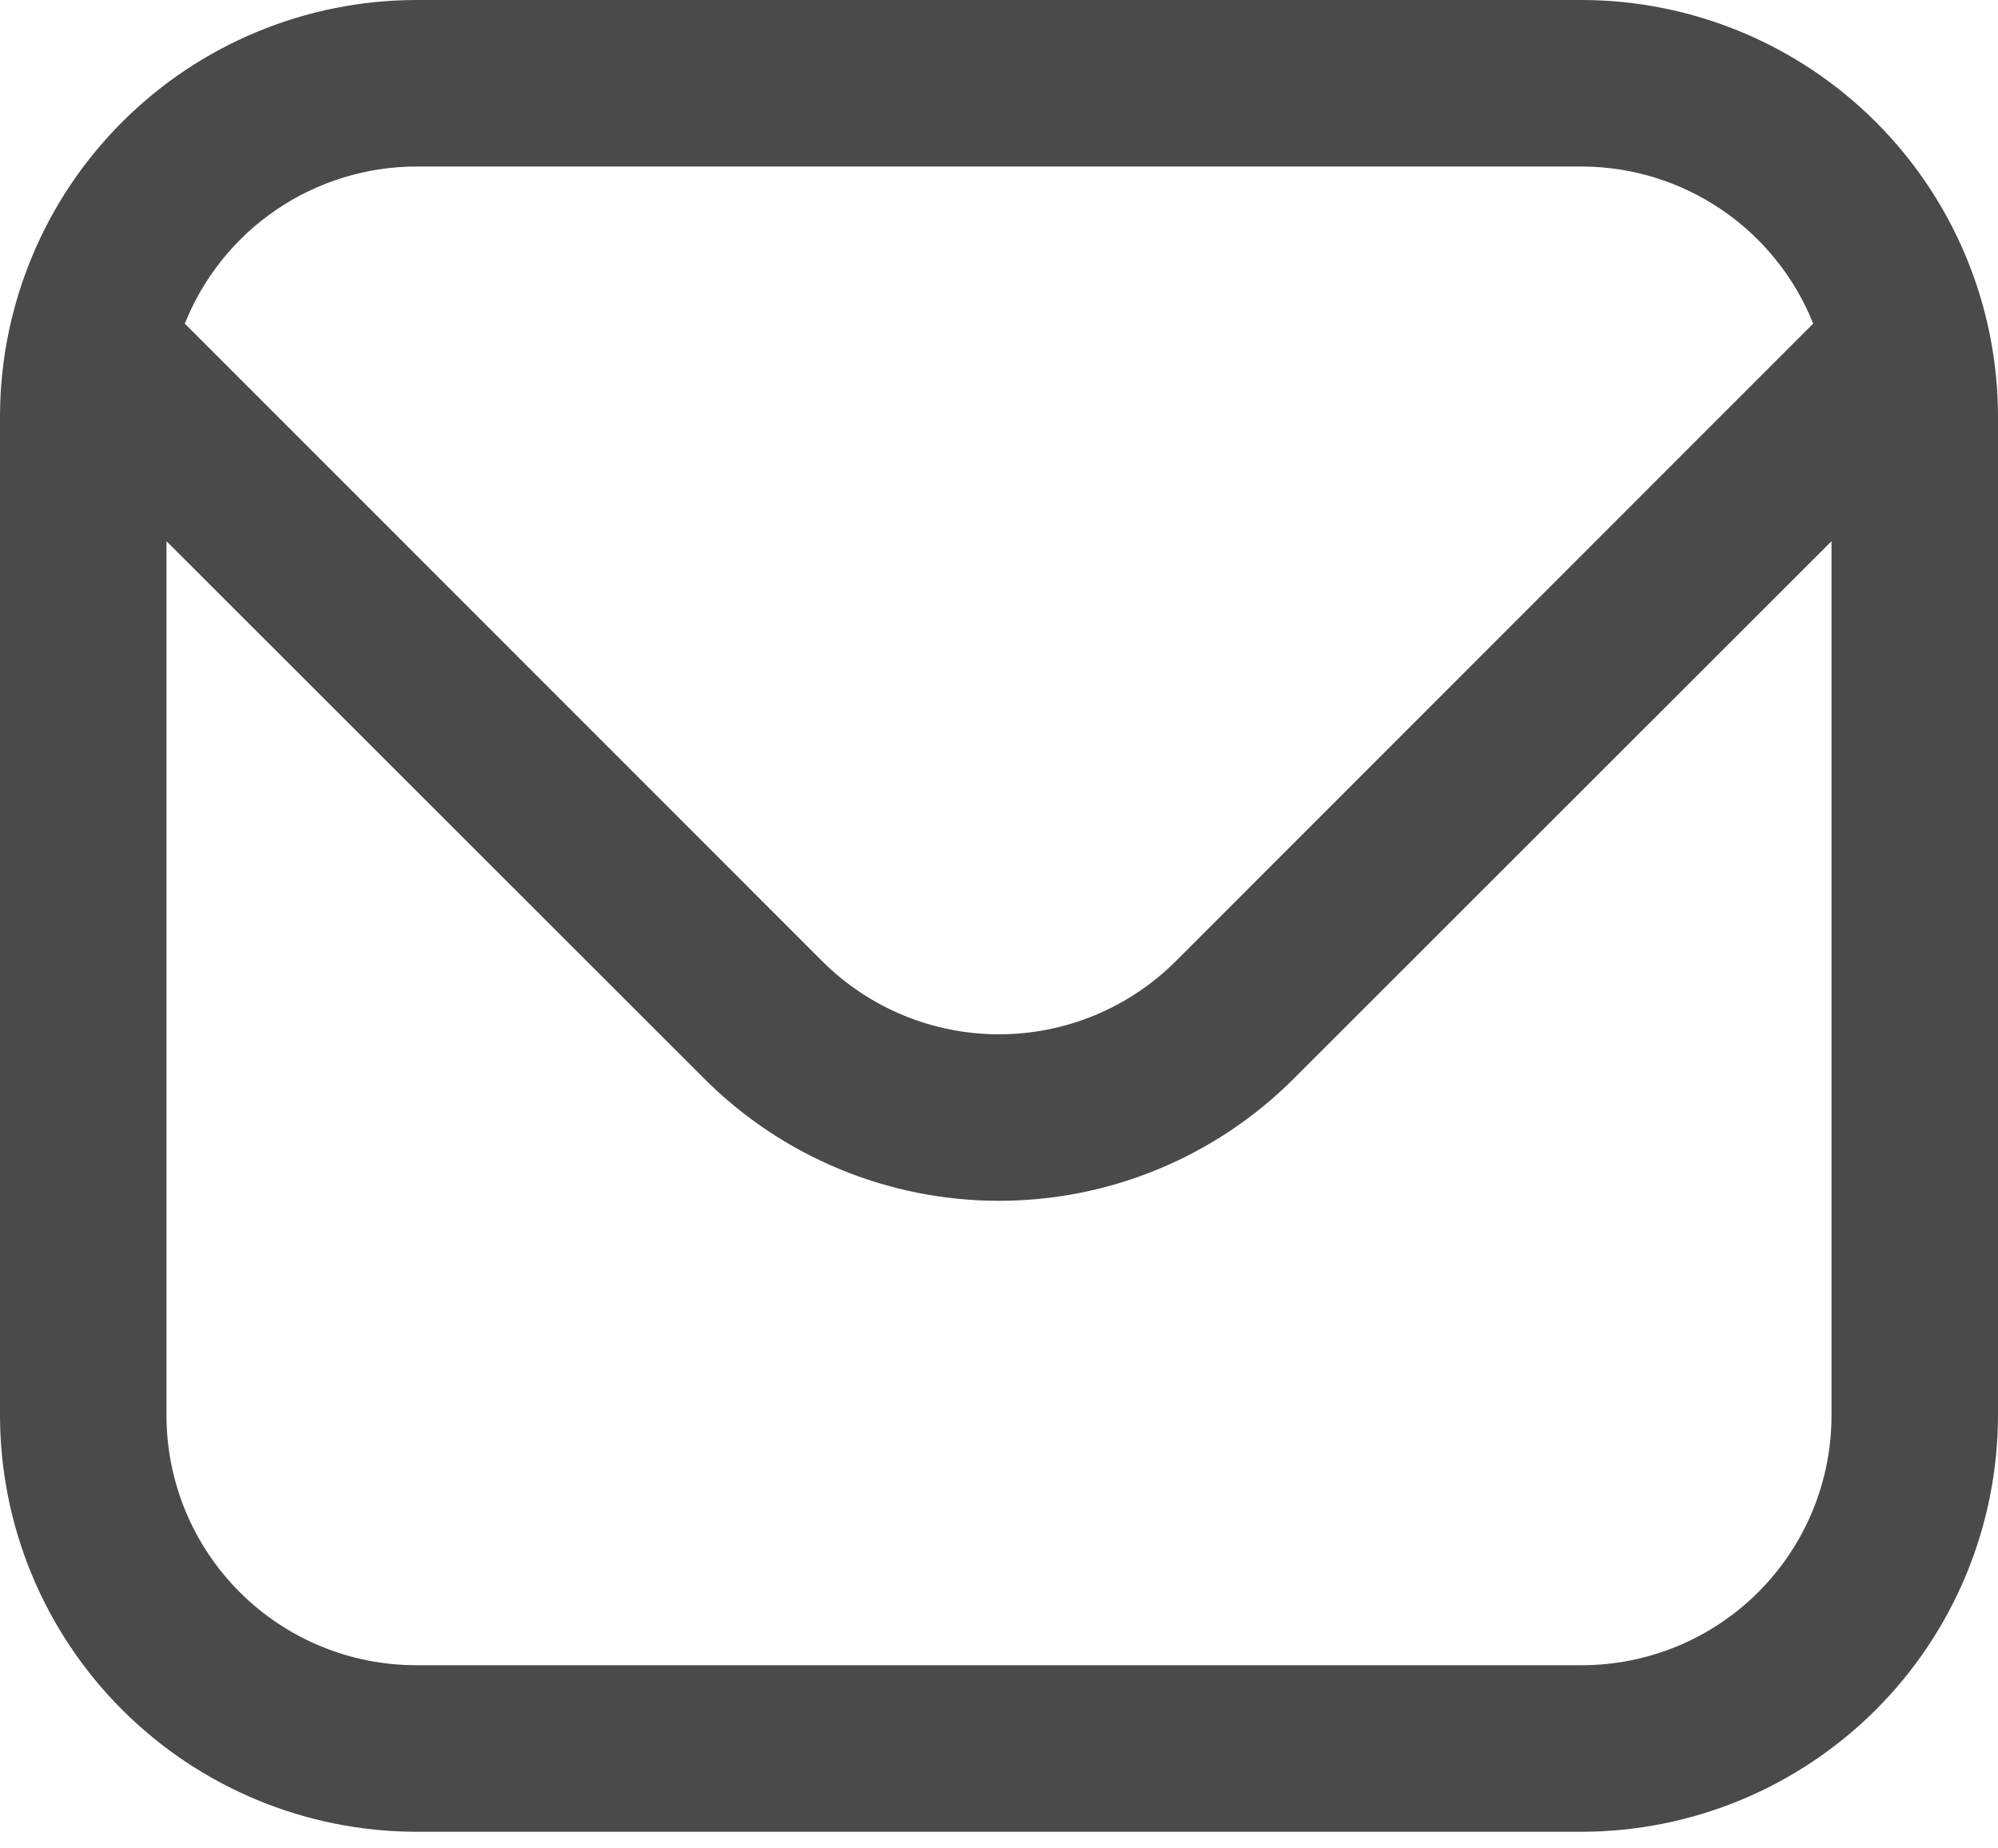 <svg width="40" height="37" viewBox="0 0 40 37" fill="none" xmlns="http://www.w3.org/2000/svg">
<path d="M31.667 0H8.333C6.124 0.003 4.006 0.881 2.444 2.444C0.881 4.006 0.003 6.124 0 8.333L0 28.333C0.003 30.543 0.881 32.661 2.444 34.223C4.006 35.785 6.124 36.664 8.333 36.667H31.667C33.876 36.664 35.994 35.785 37.556 34.223C39.118 32.661 39.997 30.543 40 28.333V8.333C39.997 6.124 39.118 4.006 37.556 2.444C35.994 0.881 33.876 0.003 31.667 0ZM8.333 3.333H31.667C32.665 3.335 33.639 3.636 34.465 4.196C35.291 4.757 35.93 5.552 36.3 6.478L23.537 19.243C22.597 20.179 21.326 20.704 20 20.704C18.674 20.704 17.403 20.179 16.463 19.243L3.7 6.478C4.07 5.552 4.709 4.757 5.535 4.196C6.361 3.636 7.335 3.335 8.333 3.333ZM31.667 33.333H8.333C7.007 33.333 5.735 32.807 4.798 31.869C3.86 30.931 3.333 29.659 3.333 28.333V10.833L14.107 21.6C15.671 23.16 17.79 24.037 20 24.037C22.21 24.037 24.329 23.16 25.893 21.6L36.667 10.833V28.333C36.667 29.659 36.14 30.931 35.202 31.869C34.264 32.807 32.993 33.333 31.667 33.333Z" fill="#4A4A4B"/>
</svg>
